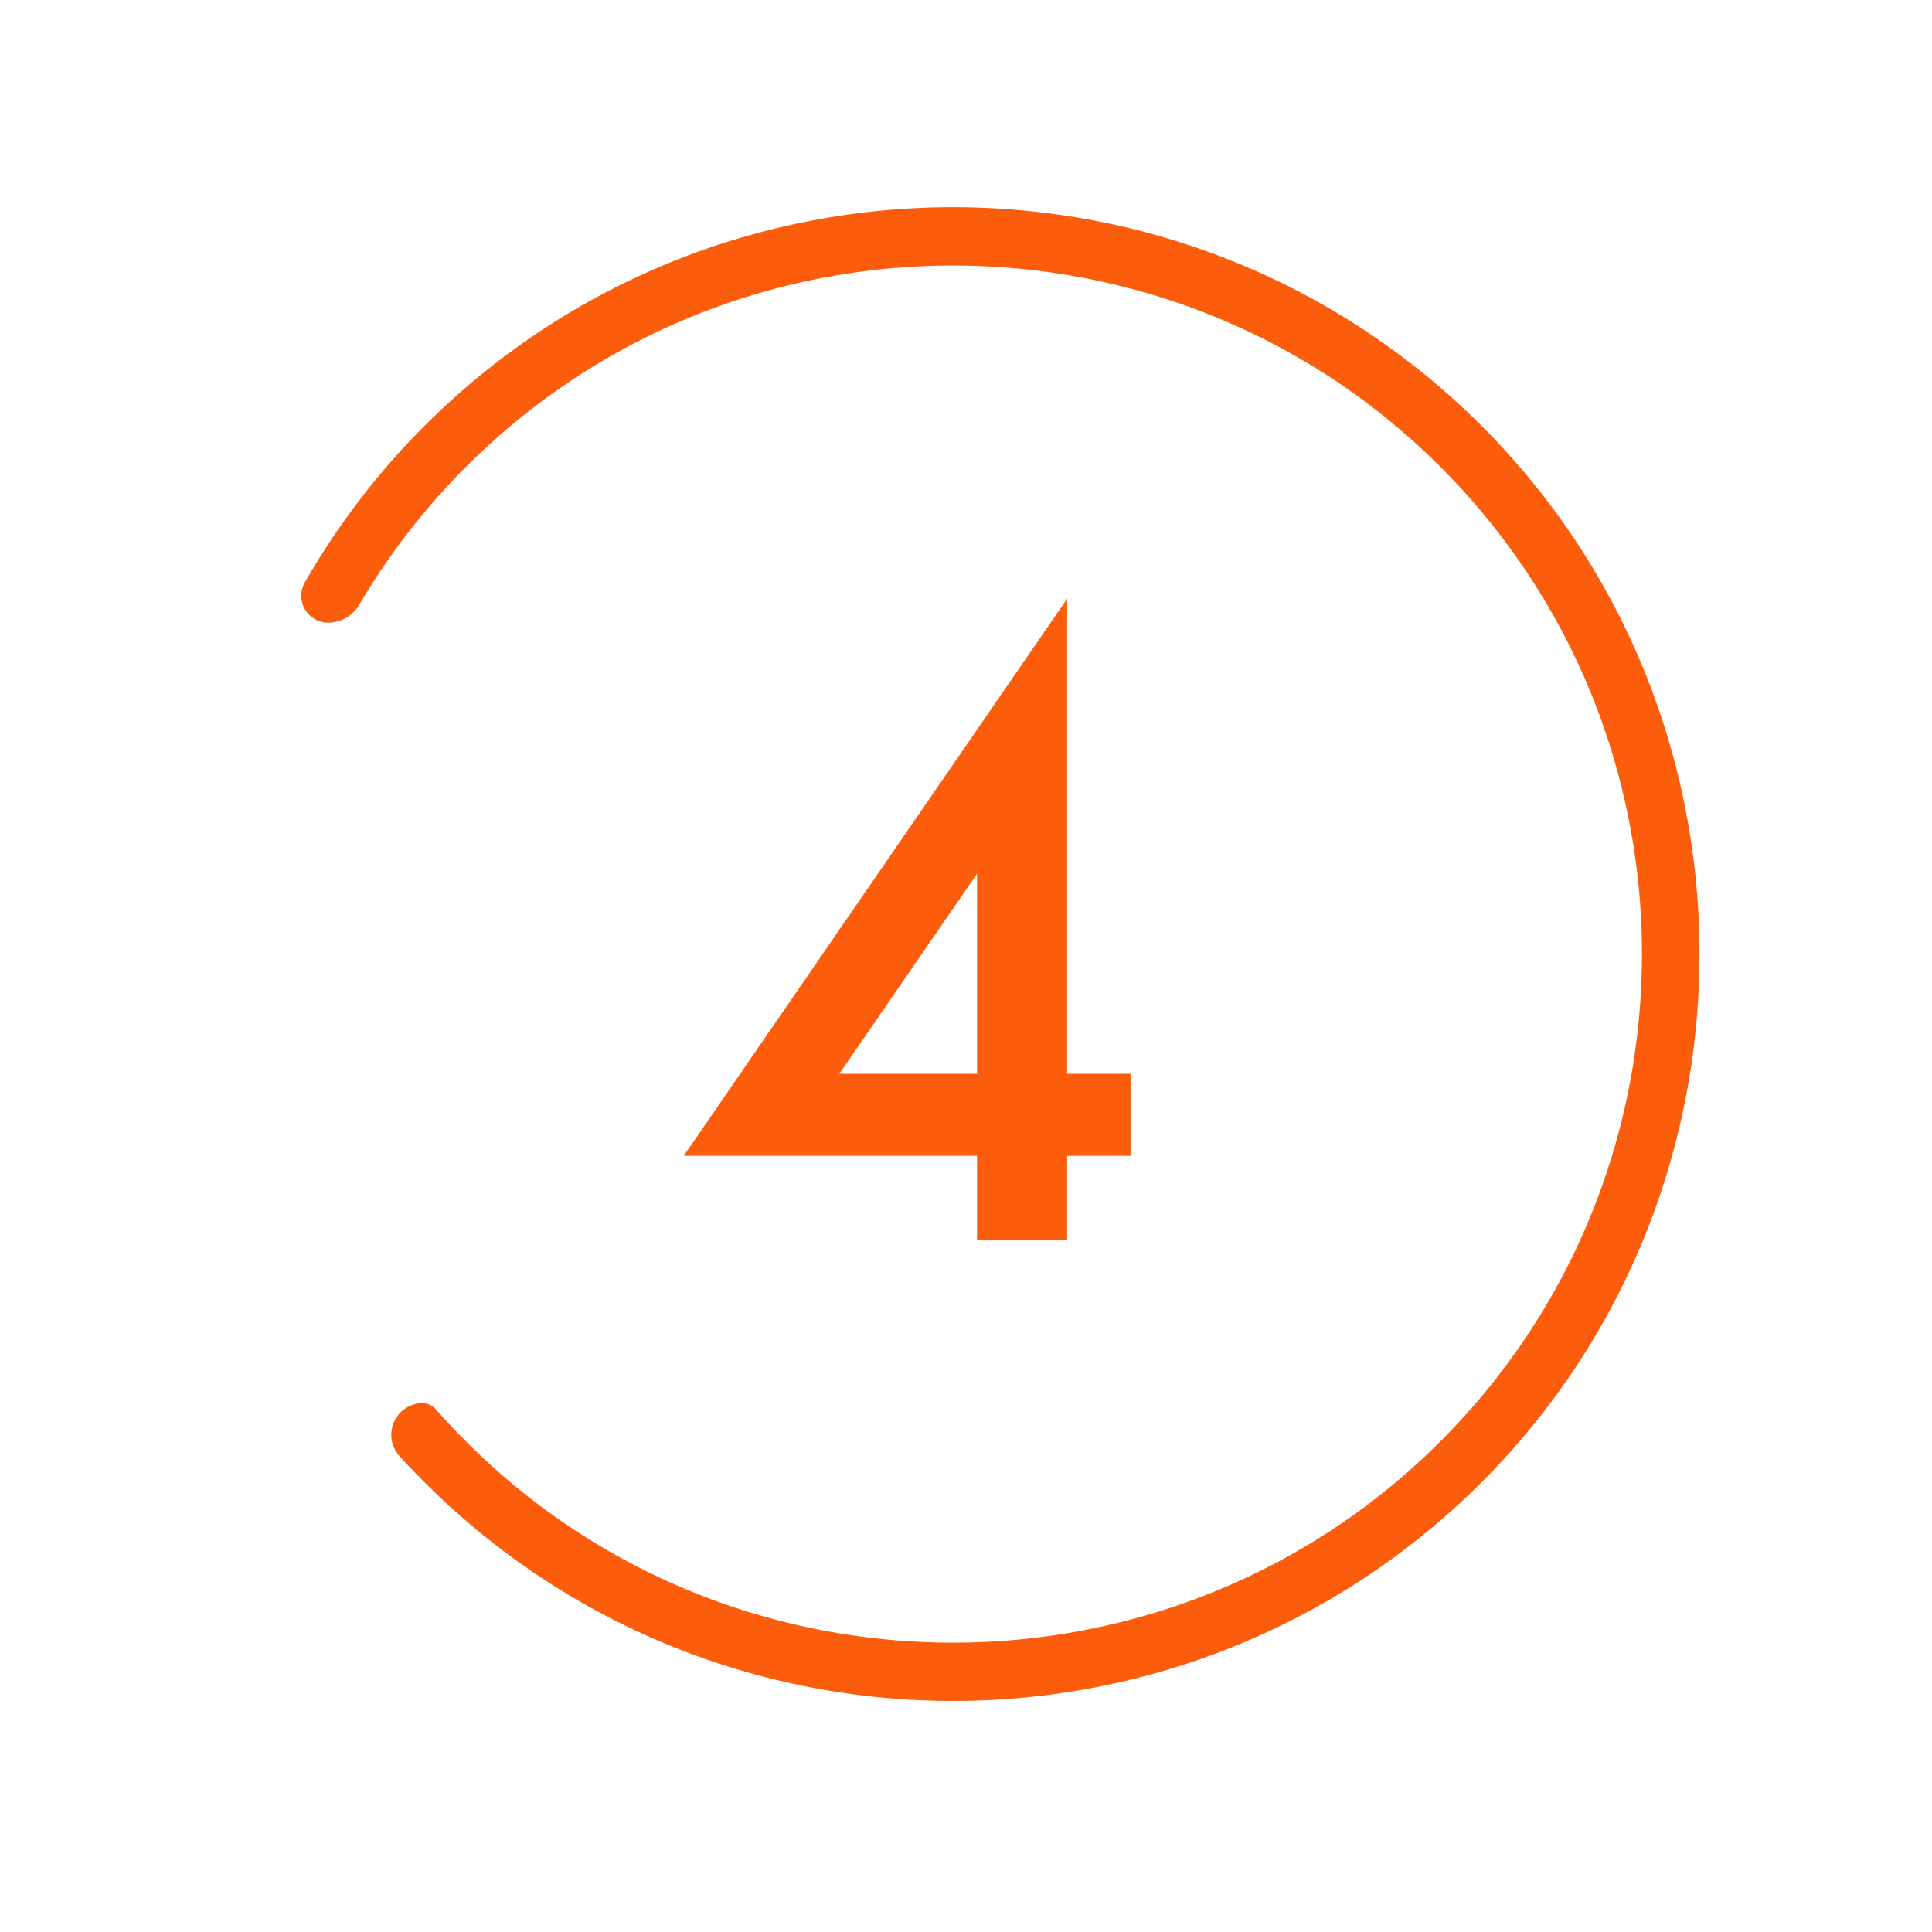 <?xml version="1.0" encoding="UTF-8"?> <svg xmlns="http://www.w3.org/2000/svg" id="Layer_1" data-name="Layer 1" viewBox="0 0 365.7 365.7"> <defs> <style>.cls-1{fill:#fc5d0d;}</style> </defs> <path class="cls-1" d="M68,114.47a130.61,130.61,0,0,1,24.2-29.93C143,37.8,222.19,39,271.57,87.3c52.75,51.55,52.3,136.94-1.36,187.91-49.1,46.65-126.56,47.75-176.92,2.46a133.29,133.29,0,0,1-10.78-10.89,3.48,3.48,0,0,0-2.9-1.18h0a6,6,0,0,0-4,10c1.54,1.71,3.14,3.38,4.78,5,55.41,55.41,145.72,55.14,200.8-.78,54-54.82,54-143.64,0-198.46-55.08-55.92-145.39-56.18-200.8-.78a140.68,140.68,0,0,0-22.68,29.64,5.09,5.09,0,0,0,4.83,7.62h0A6.9,6.9,0,0,0,68,114.47Z"></path> <path class="cls-1" d="M202,203.26h12v15.53H202v16H184.94v-16H129.42L202,113.32Zm-17.06,0V165.39l-26.08,37.87Z"></path> </svg> 